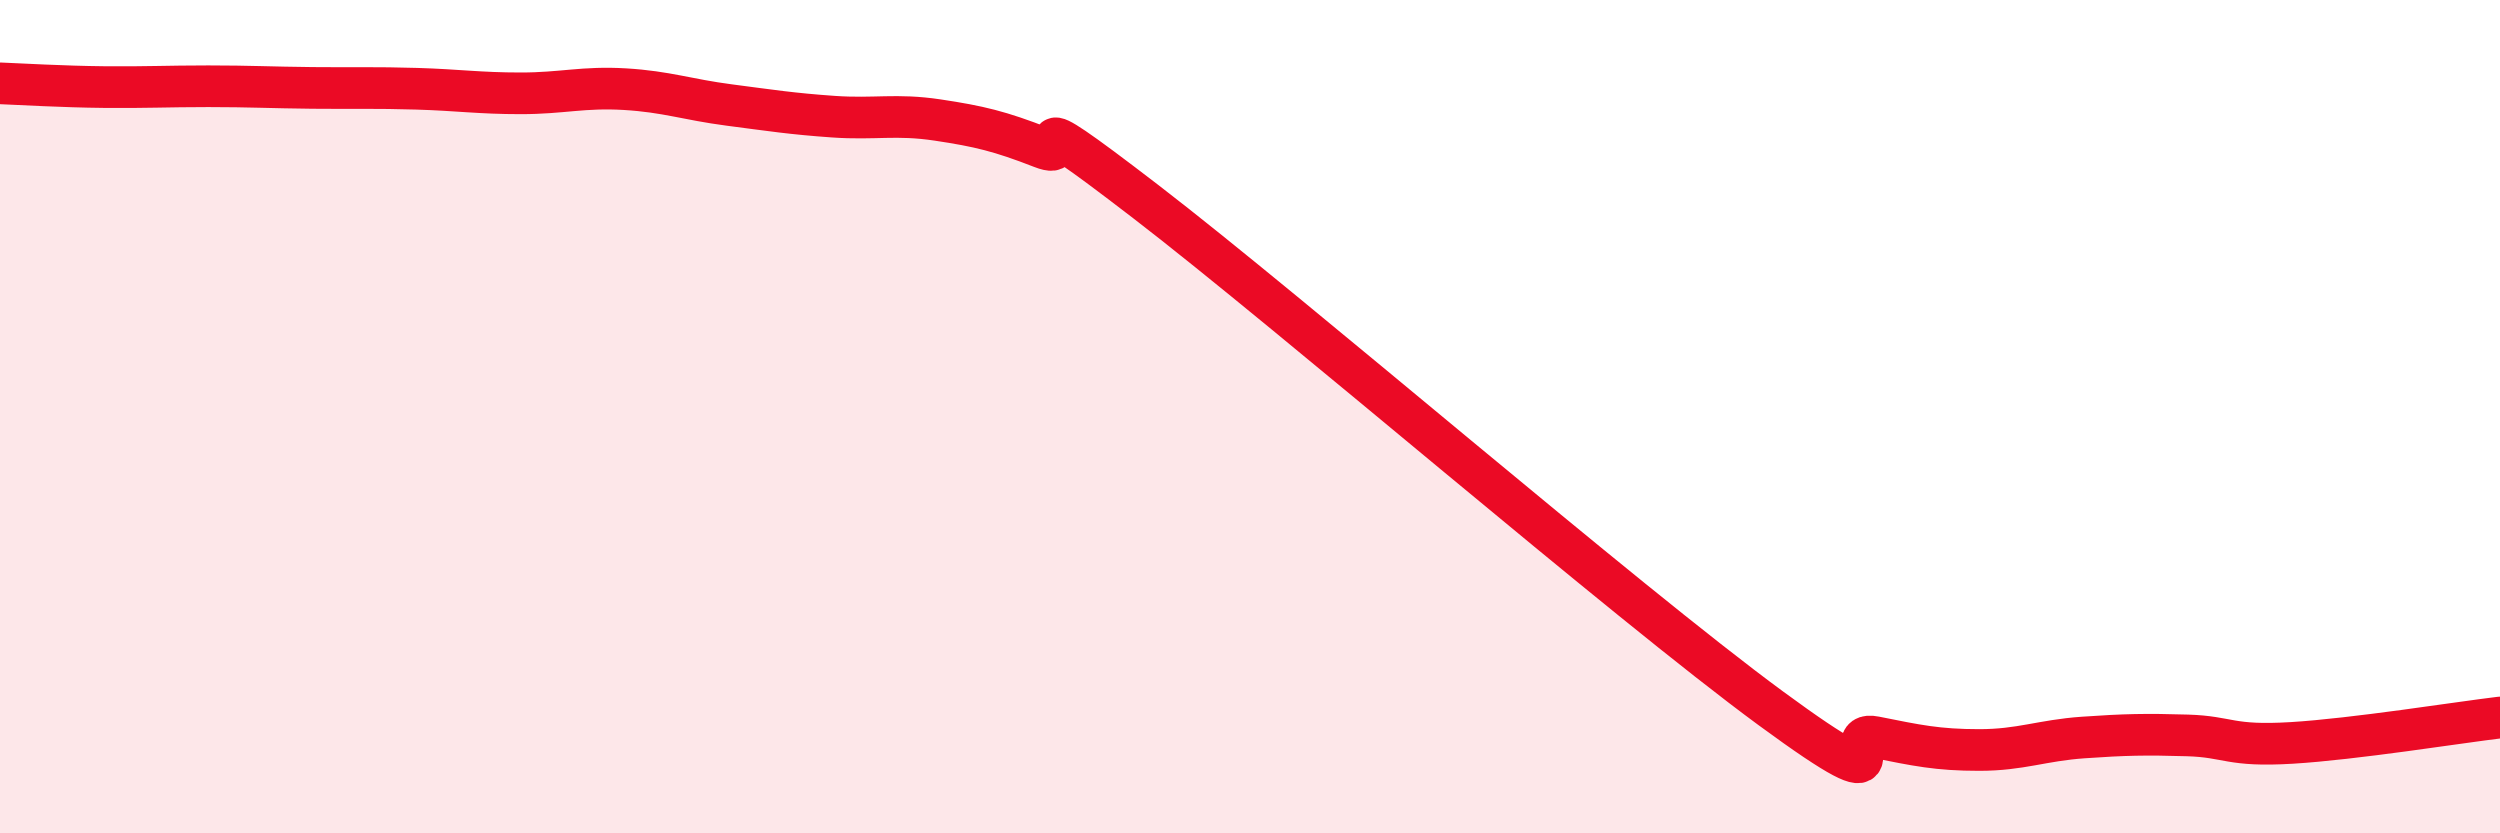 
    <svg width="60" height="20" viewBox="0 0 60 20" xmlns="http://www.w3.org/2000/svg">
      <path
        d="M 0,2 C 0.5,2.02 1.5,2.08 2.5,2.09 C 3.5,2.1 4,2.07 5,2.07 C 6,2.07 6.5,2.1 7.5,2.11 C 8.5,2.12 9,2.1 10,2.13 C 11,2.16 11.5,2.24 12.5,2.24 C 13.5,2.24 14,2.08 15,2.14 C 16,2.2 16.5,2.39 17.5,2.52 C 18.5,2.65 19,2.73 20,2.8 C 21,2.87 21.5,2.73 22.5,2.88 C 23.5,3.03 24,3.15 25,3.54 C 26,3.93 24,2.15 27.5,4.84 C 31,7.53 39,14.43 42.5,17 C 46,19.57 44,17.49 45,17.69 C 46,17.89 46.5,18 47.5,18 C 48.5,18 49,17.77 50,17.7 C 51,17.63 51.5,17.62 52.5,17.65 C 53.5,17.68 53.5,17.92 55,17.83 C 56.5,17.74 59,17.34 60,17.22L60 20L0 20Z"
        fill="#EB0A25"
        opacity="0.1"
        stroke-linecap="round"
        stroke-linejoin="round"
      />
      <path
        d="M 0,2 C 0.5,2.02 1.5,2.08 2.5,2.09 C 3.5,2.1 4,2.07 5,2.07 C 6,2.07 6.5,2.1 7.5,2.11 C 8.5,2.12 9,2.1 10,2.13 C 11,2.16 11.5,2.24 12.5,2.24 C 13.5,2.24 14,2.08 15,2.14 C 16,2.2 16.5,2.39 17.5,2.52 C 18.5,2.65 19,2.73 20,2.8 C 21,2.87 21.5,2.73 22.5,2.88 C 23.5,3.03 24,3.15 25,3.54 C 26,3.93 24,2.15 27.5,4.84 C 31,7.53 39,14.43 42.5,17 C 46,19.57 44,17.49 45,17.69 C 46,17.89 46.5,18 47.5,18 C 48.5,18 49,17.77 50,17.7 C 51,17.63 51.5,17.62 52.5,17.65 C 53.5,17.68 53.5,17.92 55,17.83 C 56.5,17.74 59,17.34 60,17.22"
        stroke="#EB0A25"
        stroke-width="1"
        fill="none"
        stroke-linecap="round"
        stroke-linejoin="round"
      />
    </svg>
  
